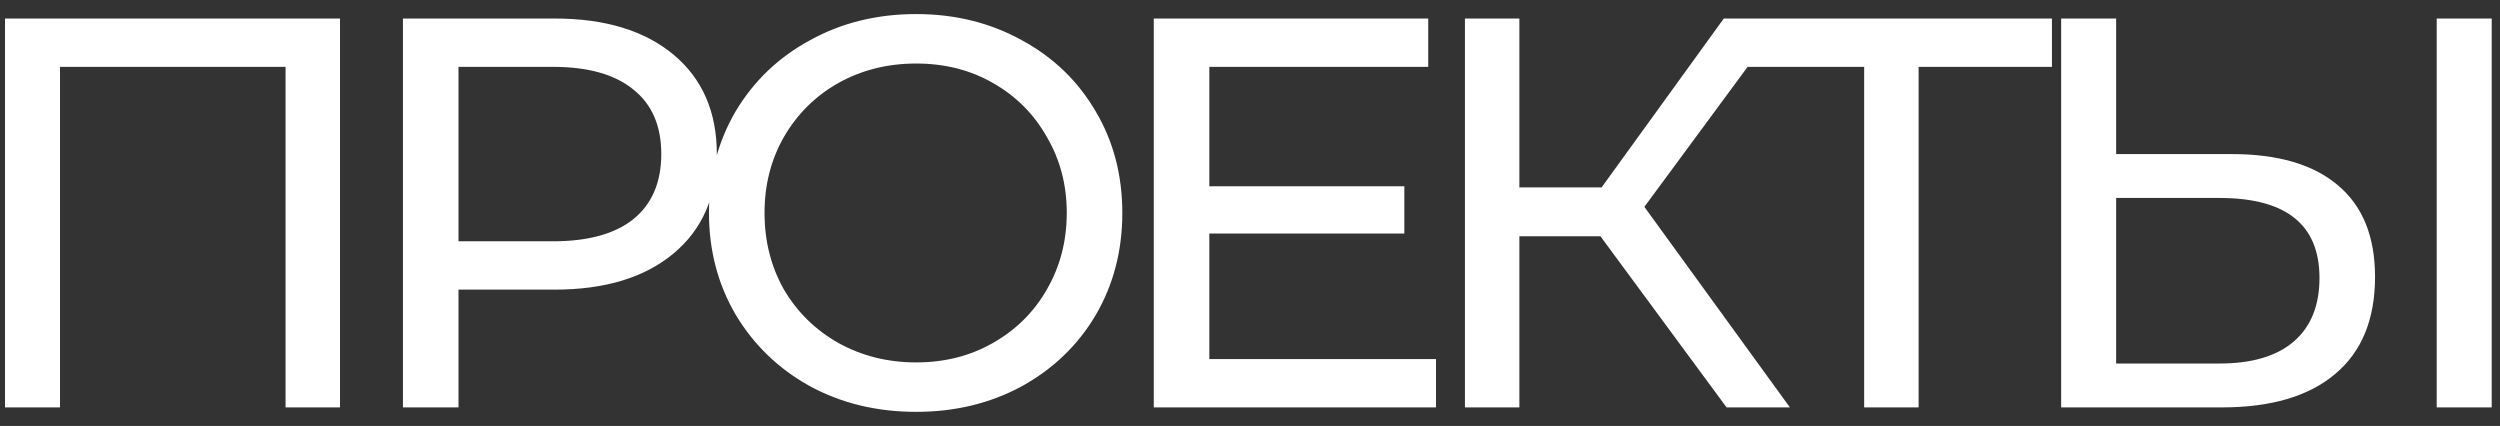 <?xml version="1.0" encoding="UTF-8"?> <svg xmlns="http://www.w3.org/2000/svg" width="135" height="23" viewBox="0 0 135 23" fill="none"><rect x="0" y="0" width="135" height="23" fill="#333333" stroke="none"/> <path d="M18.36 1V22H15.42V3.61H3.24V22H0.27V1H18.36ZM29.949 1C32.669 1 34.809 1.65 36.369 2.95C37.929 4.25 38.709 6.04 38.709 8.32C38.709 10.6 37.929 12.39 36.369 13.69C34.809 14.99 32.669 15.64 29.949 15.64H24.759V22H21.759V1H29.949ZM29.859 13.03C31.759 13.03 33.209 12.63 34.209 11.83C35.209 11.01 35.709 9.84 35.709 8.32C35.709 6.8 35.209 5.64 34.209 4.84C33.209 4.02 31.759 3.61 29.859 3.61H24.759V13.03H29.859ZM49.475 22.24C47.355 22.24 45.445 21.78 43.745 20.86C42.045 19.92 40.705 18.63 39.725 16.99C38.765 15.35 38.285 13.52 38.285 11.5C38.285 9.48 38.765 7.65 39.725 6.01C40.705 4.37 42.045 3.09 43.745 2.17C45.445 1.23 47.355 0.76 49.475 0.76C51.575 0.76 53.475 1.23 55.175 2.17C56.875 3.09 58.205 4.37 59.165 6.01C60.125 7.63 60.605 9.46 60.605 11.5C60.605 13.54 60.125 15.38 59.165 17.02C58.205 18.64 56.875 19.92 55.175 20.86C53.475 21.78 51.575 22.24 49.475 22.24ZM49.475 19.57C51.015 19.57 52.395 19.22 53.615 18.52C54.855 17.82 55.825 16.86 56.525 15.64C57.245 14.4 57.605 13.02 57.605 11.5C57.605 9.98 57.245 8.61 56.525 7.39C55.825 6.15 54.855 5.18 53.615 4.48C52.395 3.78 51.015 3.43 49.475 3.43C47.935 3.43 46.535 3.78 45.275 4.48C44.035 5.18 43.055 6.15 42.335 7.39C41.635 8.61 41.285 9.98 41.285 11.5C41.285 13.02 41.635 14.4 42.335 15.64C43.055 16.86 44.035 17.82 45.275 18.52C46.535 19.22 47.935 19.57 49.475 19.57ZM77.544 19.39V22H62.304V1H77.124V3.61H65.304V10.06H75.834V12.61H65.304V19.39H77.544ZM86.425 12.76H82.046V22H79.106V1H82.046V10.12H86.486L93.085 1H96.296L88.796 11.17L96.656 22H93.236L86.425 12.76ZM110.805 3.61H103.605V22H100.665V3.61H93.496V1H110.805V3.61ZM120.512 8.32C123.012 8.32 124.922 8.88 126.242 10C127.582 11.12 128.252 12.77 128.252 14.95C128.252 17.25 127.532 19 126.092 20.2C124.672 21.4 122.632 22 119.972 22H111.302V1H114.272V8.32H120.512ZM119.852 19.63C121.592 19.63 122.922 19.24 123.842 18.46C124.782 17.66 125.252 16.51 125.252 15.01C125.252 12.13 123.452 10.69 119.852 10.69H114.272V19.63H119.852ZM131.582 1H134.552V22H131.582V1Z" fill="white"></path> </svg> 